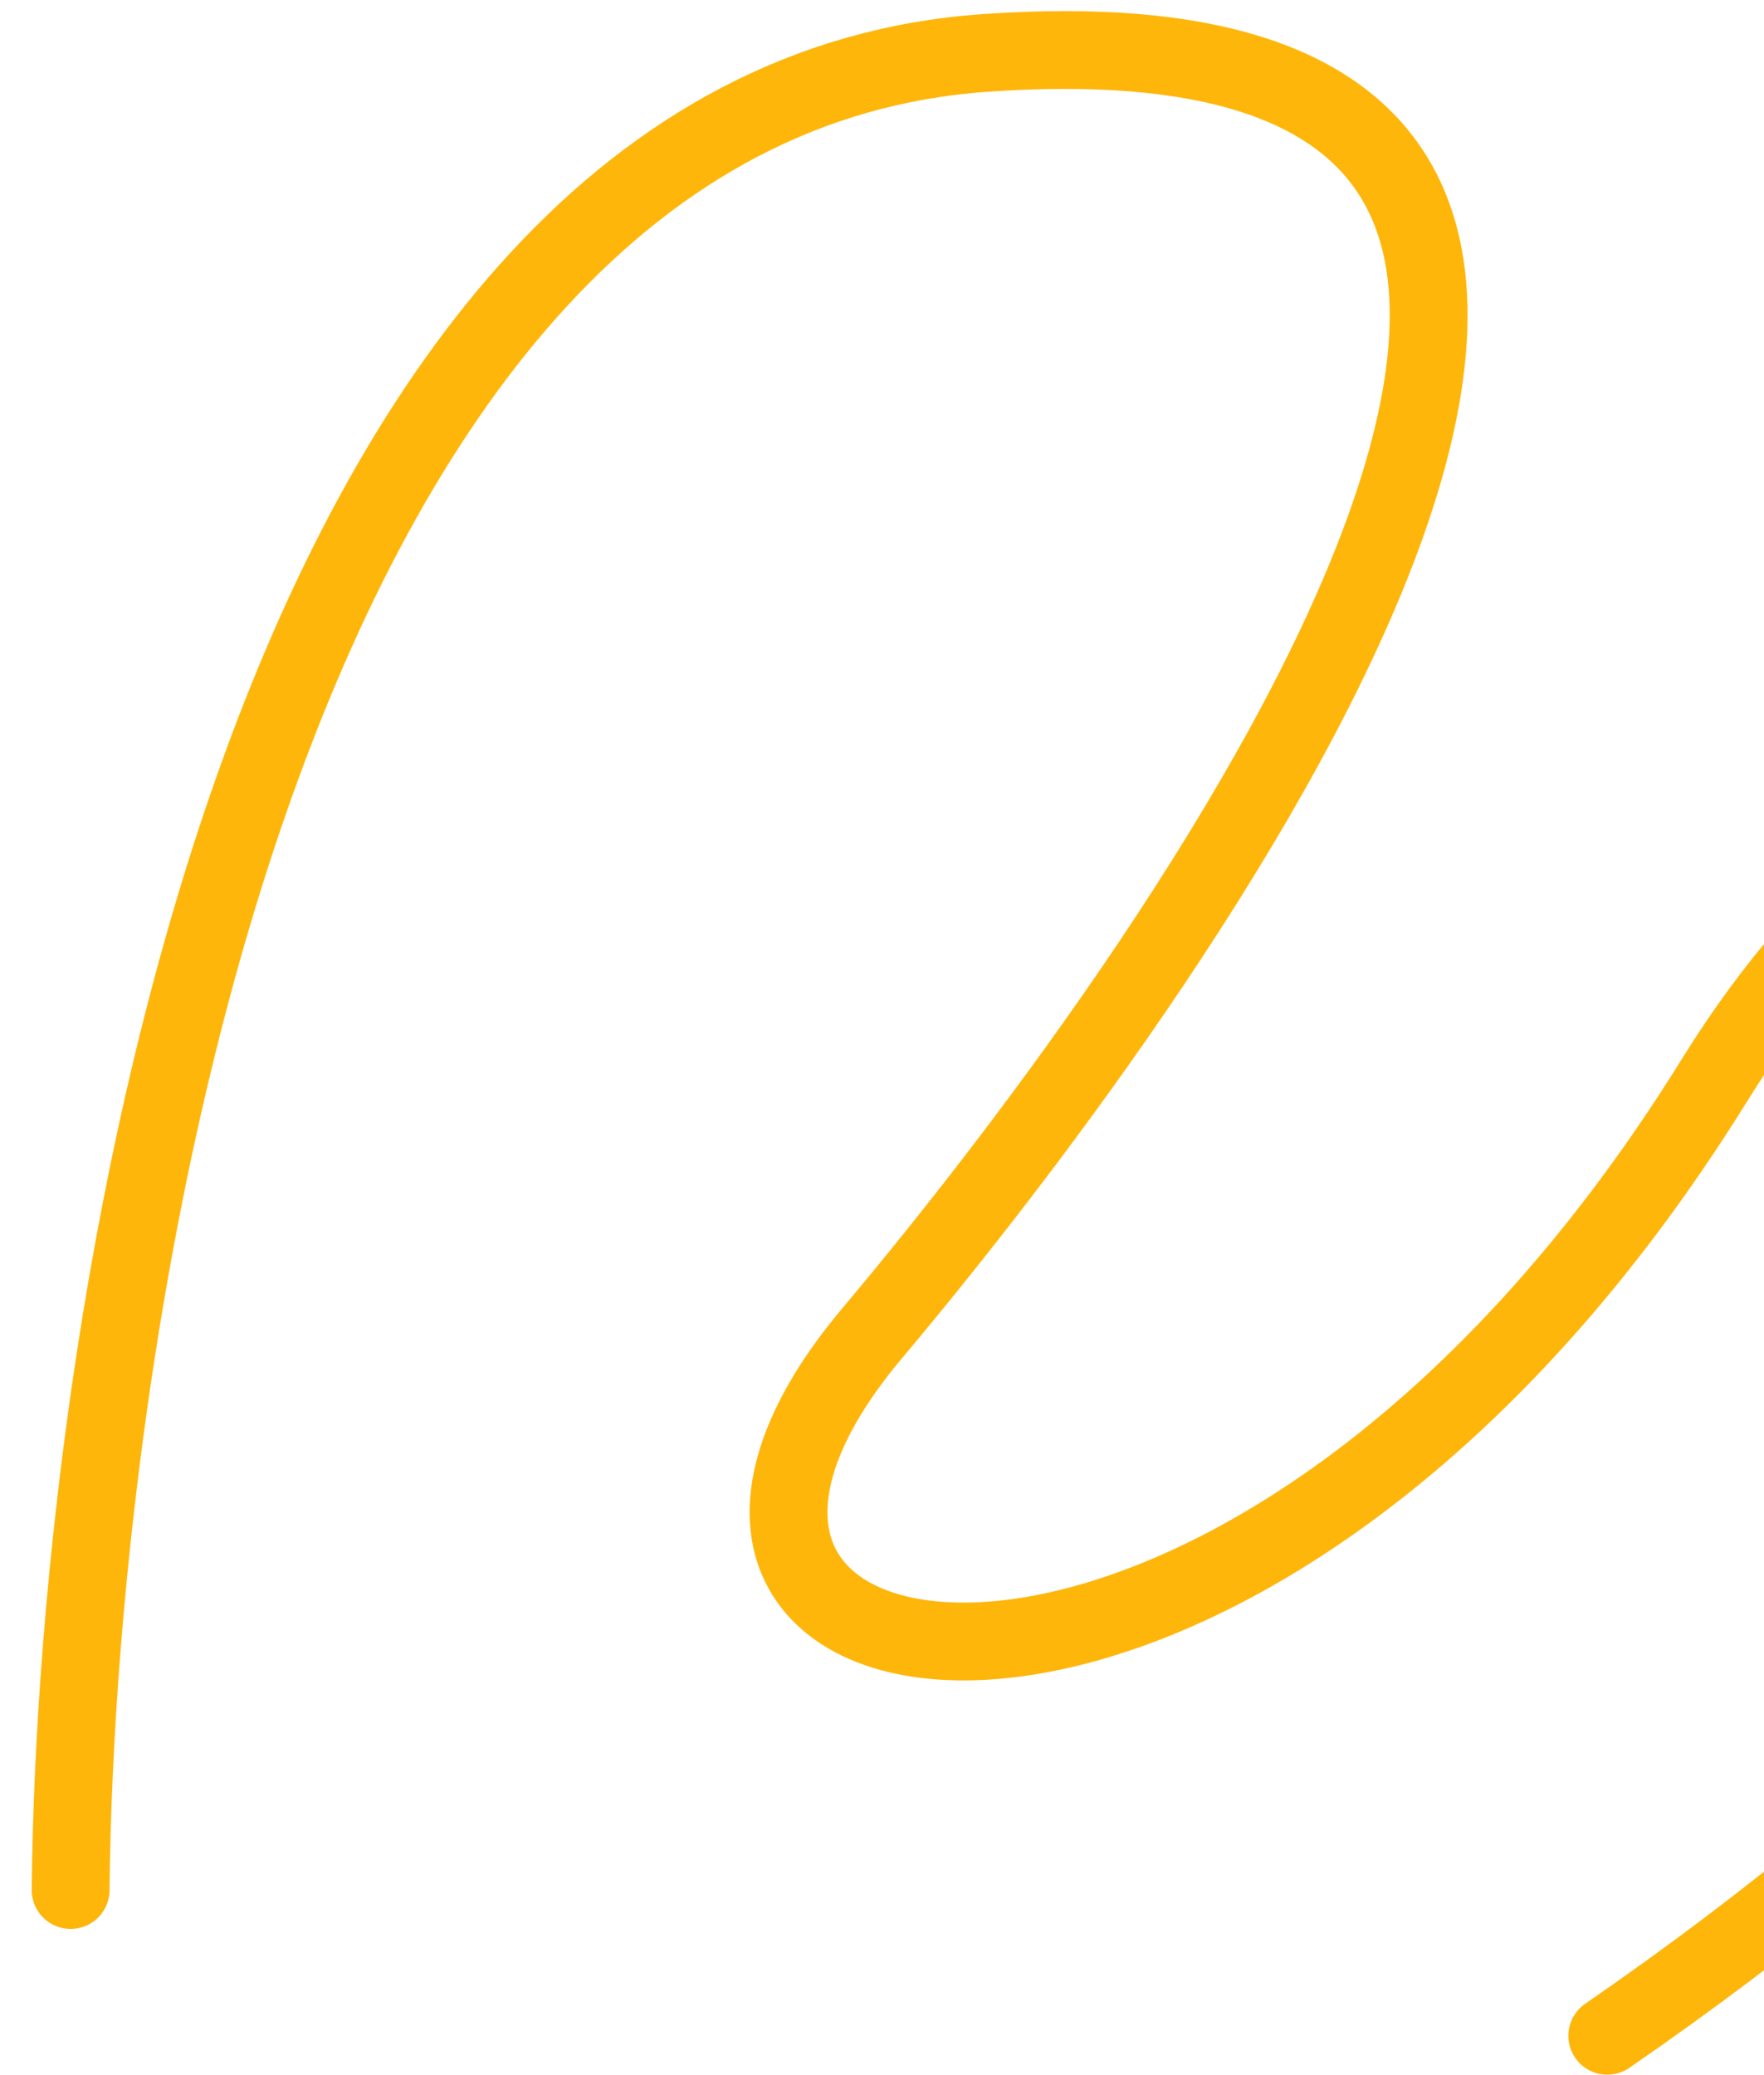 <svg width="34" height="40" viewBox="0 0 34 40" fill="none" xmlns="http://www.w3.org/2000/svg">
<path d="M1.361 36.432C1.471 25.033 5.149 1.992 18.98 1.021C36.268 -0.193 23.034 18.301 16.806 25.705C10.579 33.108 23.819 35.702 33.045 20.822C42.272 5.942 57.086 21.237 30.979 39.242" stroke="#FFB60A" stroke-width="1.5" stroke-linecap="round"/>
</svg>
